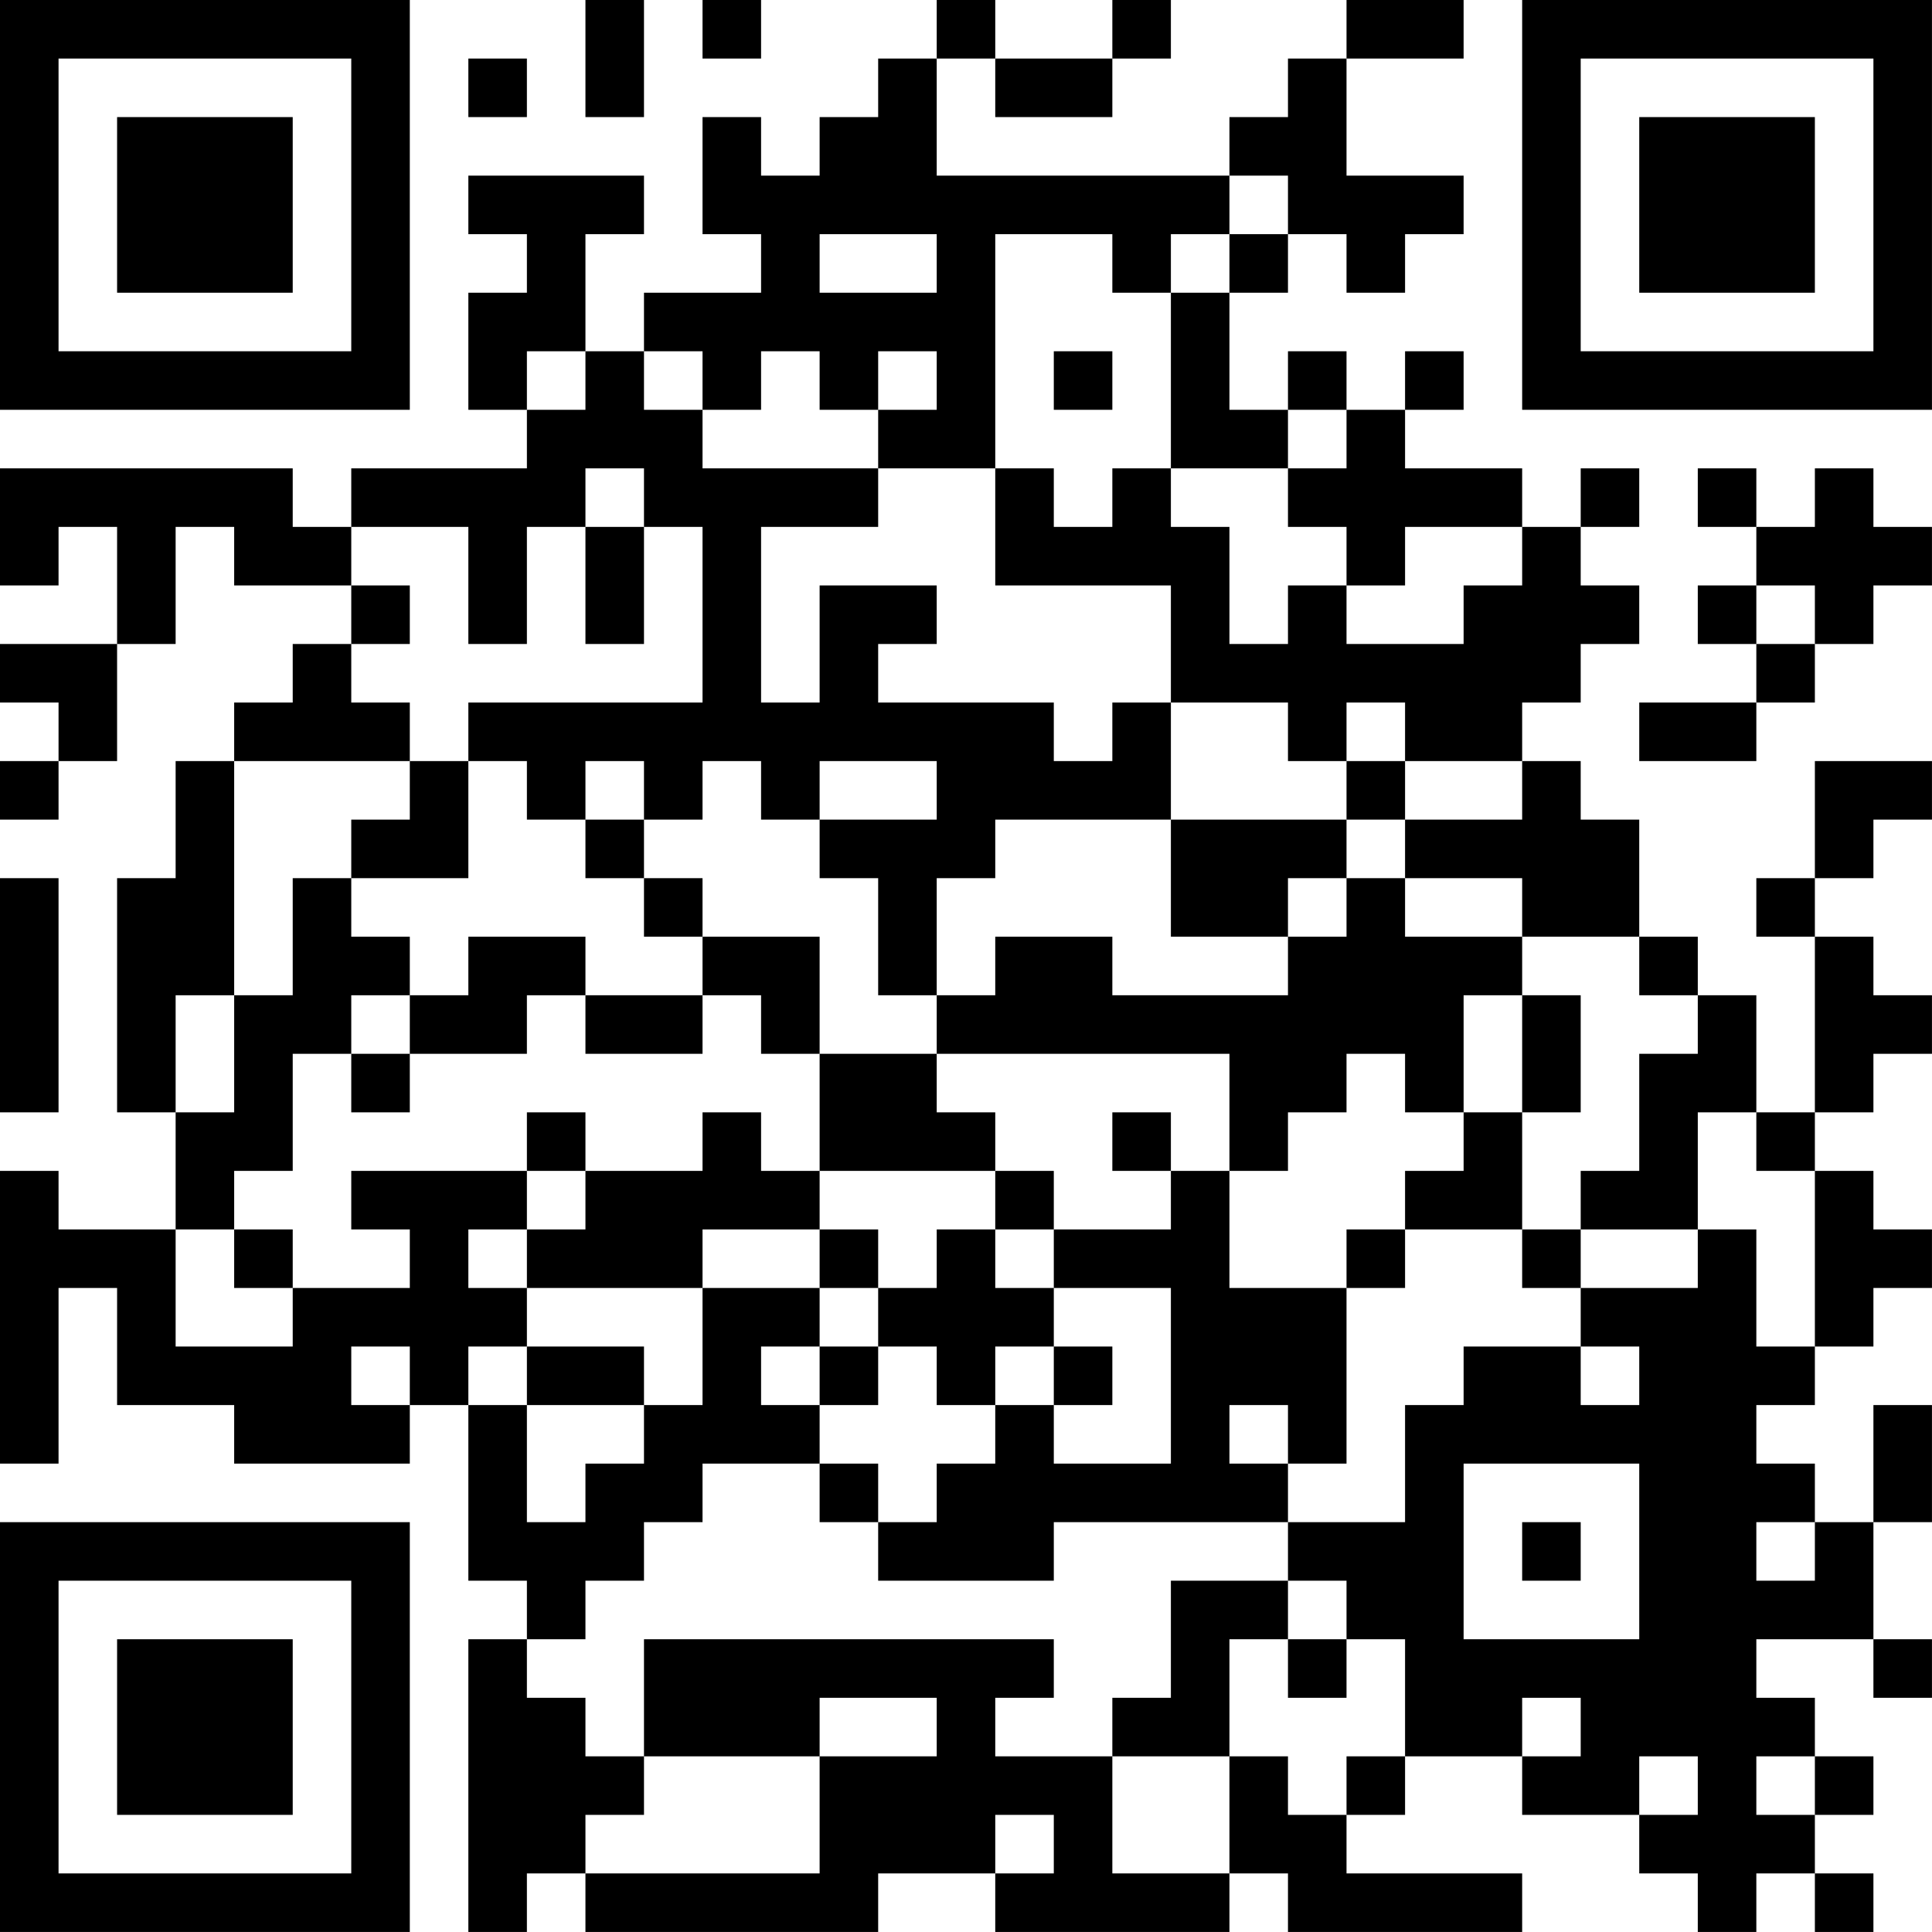 <?xml version="1.0" encoding="UTF-8"?>
<svg xmlns="http://www.w3.org/2000/svg" version="1.1" width="400" height="400" viewBox="0 0 400 400"><rect x="0" y="0" width="400" height="400" fill="#ffffff"/><g transform="scale(12.121)"><g transform="translate(0,0)"><path fill-rule="evenodd" d="M10 0L10 2L11 2L11 0ZM12 0L12 1L13 1L13 0ZM16 0L16 1L15 1L15 2L14 2L14 3L13 3L13 2L12 2L12 4L13 4L13 5L11 5L11 6L10 6L10 4L11 4L11 3L8 3L8 4L9 4L9 5L8 5L8 7L9 7L9 8L6 8L6 9L5 9L5 8L0 8L0 10L1 10L1 9L2 9L2 11L0 11L0 12L1 12L1 13L0 13L0 14L1 14L1 13L2 13L2 11L3 11L3 9L4 9L4 10L6 10L6 11L5 11L5 12L4 12L4 13L3 13L3 15L2 15L2 19L3 19L3 21L1 21L1 20L0 20L0 25L1 25L1 22L2 22L2 24L4 24L4 25L7 25L7 24L8 24L8 27L9 27L9 28L8 28L8 33L9 33L9 32L10 32L10 33L15 33L15 32L17 32L17 33L21 33L21 32L22 32L22 33L26 33L26 32L23 32L23 31L24 31L24 30L26 30L26 31L28 31L28 32L29 32L29 33L30 33L30 32L31 32L31 33L32 33L32 32L31 32L31 31L32 31L32 30L31 30L31 29L30 29L30 28L32 28L32 29L33 29L33 28L32 28L32 26L33 26L33 24L32 24L32 26L31 26L31 25L30 25L30 24L31 24L31 23L32 23L32 22L33 22L33 21L32 21L32 20L31 20L31 19L32 19L32 18L33 18L33 17L32 17L32 16L31 16L31 15L32 15L32 14L33 14L33 13L31 13L31 15L30 15L30 16L31 16L31 19L30 19L30 17L29 17L29 16L28 16L28 14L27 14L27 13L26 13L26 12L27 12L27 11L28 11L28 10L27 10L27 9L28 9L28 8L27 8L27 9L26 9L26 8L24 8L24 7L25 7L25 6L24 6L24 7L23 7L23 6L22 6L22 7L21 7L21 5L22 5L22 4L23 4L23 5L24 5L24 4L25 4L25 3L23 3L23 1L25 1L25 0L23 0L23 1L22 1L22 2L21 2L21 3L16 3L16 1L17 1L17 2L19 2L19 1L20 1L20 0L19 0L19 1L17 1L17 0ZM8 1L8 2L9 2L9 1ZM21 3L21 4L20 4L20 5L19 5L19 4L17 4L17 8L15 8L15 7L16 7L16 6L15 6L15 7L14 7L14 6L13 6L13 7L12 7L12 6L11 6L11 7L12 7L12 8L15 8L15 9L13 9L13 12L14 12L14 10L16 10L16 11L15 11L15 12L18 12L18 13L19 13L19 12L20 12L20 14L17 14L17 15L16 15L16 17L15 17L15 15L14 15L14 14L16 14L16 13L14 13L14 14L13 14L13 13L12 13L12 14L11 14L11 13L10 13L10 14L9 14L9 13L8 13L8 12L12 12L12 9L11 9L11 8L10 8L10 9L9 9L9 11L8 11L8 9L6 9L6 10L7 10L7 11L6 11L6 12L7 12L7 13L4 13L4 17L3 17L3 19L4 19L4 17L5 17L5 15L6 15L6 16L7 16L7 17L6 17L6 18L5 18L5 20L4 20L4 21L3 21L3 23L5 23L5 22L7 22L7 21L6 21L6 20L9 20L9 21L8 21L8 22L9 22L9 23L8 23L8 24L9 24L9 26L10 26L10 25L11 25L11 24L12 24L12 22L14 22L14 23L13 23L13 24L14 24L14 25L12 25L12 26L11 26L11 27L10 27L10 28L9 28L9 29L10 29L10 30L11 30L11 31L10 31L10 32L14 32L14 30L16 30L16 29L14 29L14 30L11 30L11 28L18 28L18 29L17 29L17 30L19 30L19 32L21 32L21 30L22 30L22 31L23 31L23 30L24 30L24 28L23 28L23 27L22 27L22 26L24 26L24 24L25 24L25 23L27 23L27 24L28 24L28 23L27 23L27 22L29 22L29 21L30 21L30 23L31 23L31 20L30 20L30 19L29 19L29 21L27 21L27 20L28 20L28 18L29 18L29 17L28 17L28 16L26 16L26 15L24 15L24 14L26 14L26 13L24 13L24 12L23 12L23 13L22 13L22 12L20 12L20 10L17 10L17 8L18 8L18 9L19 9L19 8L20 8L20 9L21 9L21 11L22 11L22 10L23 10L23 11L25 11L25 10L26 10L26 9L24 9L24 10L23 10L23 9L22 9L22 8L23 8L23 7L22 7L22 8L20 8L20 5L21 5L21 4L22 4L22 3ZM14 4L14 5L16 5L16 4ZM9 6L9 7L10 7L10 6ZM18 6L18 7L19 7L19 6ZM29 8L29 9L30 9L30 10L29 10L29 11L30 11L30 12L28 12L28 13L30 13L30 12L31 12L31 11L32 11L32 10L33 10L33 9L32 9L32 8L31 8L31 9L30 9L30 8ZM10 9L10 11L11 11L11 9ZM30 10L30 11L31 11L31 10ZM7 13L7 14L6 14L6 15L8 15L8 13ZM23 13L23 14L20 14L20 16L22 16L22 17L19 17L19 16L17 16L17 17L16 17L16 18L14 18L14 16L12 16L12 15L11 15L11 14L10 14L10 15L11 15L11 16L12 16L12 17L10 17L10 16L8 16L8 17L7 17L7 18L6 18L6 19L7 19L7 18L9 18L9 17L10 17L10 18L12 18L12 17L13 17L13 18L14 18L14 20L13 20L13 19L12 19L12 20L10 20L10 19L9 19L9 20L10 20L10 21L9 21L9 22L12 22L12 21L14 21L14 22L15 22L15 23L14 23L14 24L15 24L15 23L16 23L16 24L17 24L17 25L16 25L16 26L15 26L15 25L14 25L14 26L15 26L15 27L18 27L18 26L22 26L22 25L23 25L23 22L24 22L24 21L26 21L26 22L27 22L27 21L26 21L26 19L27 19L27 17L26 17L26 16L24 16L24 15L23 15L23 14L24 14L24 13ZM0 15L0 19L1 19L1 15ZM22 15L22 16L23 16L23 15ZM25 17L25 19L24 19L24 18L23 18L23 19L22 19L22 20L21 20L21 18L16 18L16 19L17 19L17 20L14 20L14 21L15 21L15 22L16 22L16 21L17 21L17 22L18 22L18 23L17 23L17 24L18 24L18 25L20 25L20 22L18 22L18 21L20 21L20 20L21 20L21 22L23 22L23 21L24 21L24 20L25 20L25 19L26 19L26 17ZM19 19L19 20L20 20L20 19ZM17 20L17 21L18 21L18 20ZM4 21L4 22L5 22L5 21ZM6 23L6 24L7 24L7 23ZM9 23L9 24L11 24L11 23ZM18 23L18 24L19 24L19 23ZM21 24L21 25L22 25L22 24ZM25 25L25 28L28 28L28 25ZM26 26L26 27L27 27L27 26ZM30 26L30 27L31 27L31 26ZM20 27L20 29L19 29L19 30L21 30L21 28L22 28L22 29L23 29L23 28L22 28L22 27ZM26 29L26 30L27 30L27 29ZM28 30L28 31L29 31L29 30ZM30 30L30 31L31 31L31 30ZM17 31L17 32L18 32L18 31ZM0 0L0 7L7 7L7 0ZM1 1L1 6L6 6L6 1ZM2 2L2 5L5 5L5 2ZM26 0L26 7L33 7L33 0ZM27 1L27 6L32 6L32 1ZM28 2L28 5L31 5L31 2ZM0 26L0 33L7 33L7 26ZM1 27L1 32L6 32L6 27ZM2 28L2 31L5 31L5 28Z" fill="#000000"/></g></g></svg>
